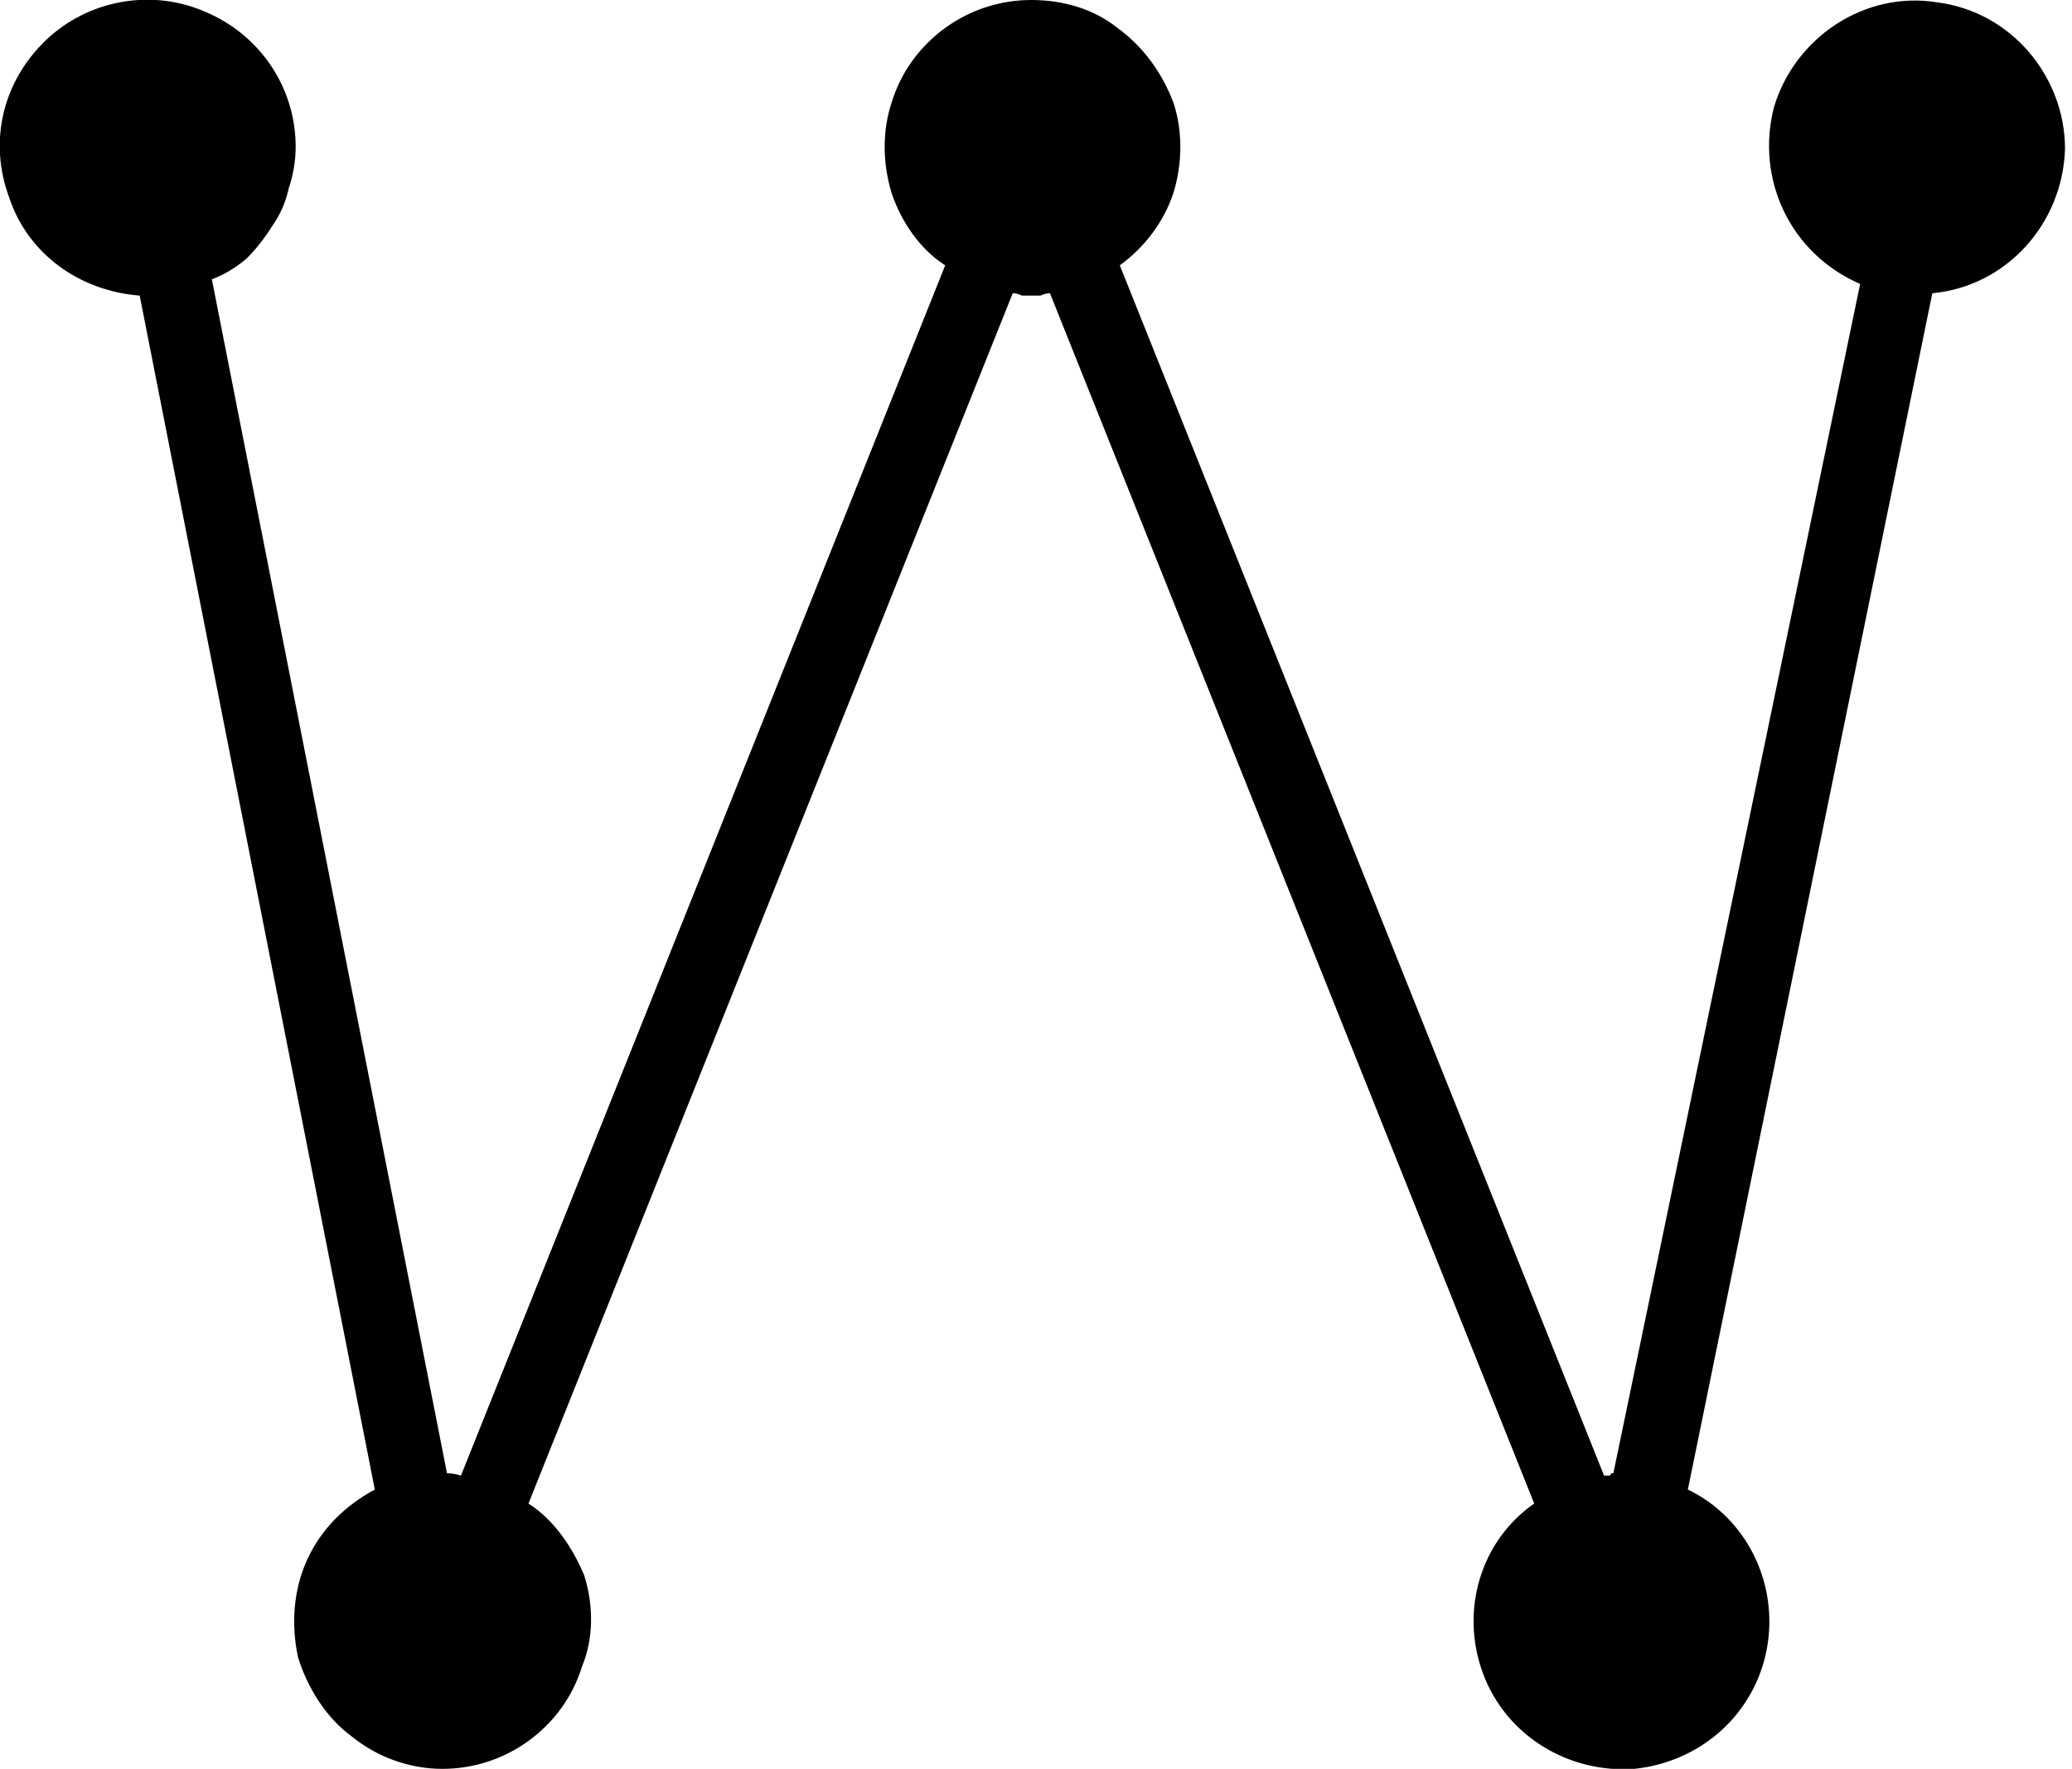 <svg version="1.2" xmlns="http://www.w3.org/2000/svg" viewBox="0 0 89 76" width="89" height="76">
	<title>logo</title>
	<style>
		.s0 { fill: #000000 } 
	</style>
	<path class="s0" d="m12.7 6.3q0 0.9-0.3 1.8-0.2 0.9-0.7 1.6-0.5 0.8-1.1 1.4-0.7 0.6-1.5 0.9l10.1 51.3q0.3 0 0.6 0.1l20.8-52c-1.1-0.7-1.9-1.9-2.3-3.1-0.4-1.3-0.4-2.7 0-3.9 0.4-1.3 1.2-2.4 2.3-3.2 1.1-0.8 2.4-1.2 3.7-1.2 1.4 0 2.7 0.4 3.7 1.2 1.1 0.8 1.9 1.9 2.4 3.2 0.4 1.2 0.4 2.6 0 3.9-0.4 1.2-1.2 2.3-2.3 3.1l20.8 52q0 0 0.1 0 0 0 0.1 0 0.1 0 0.1-0.1 0.1 0 0.1 0l10.6-51.1c-3-1.3-4.5-4.5-3.7-7.6 0.9-3 3.9-5 7-4.5 3.2 0.4 5.5 3.2 5.5 6.3-0.1 3.2-2.5 5.9-5.7 6.2l-10.5 51.4c2.5 1.2 3.9 4 3.4 6.8-0.5 2.8-2.8 4.9-5.7 5.2-2.8 0.2-5.5-1.4-6.5-4.1-1-2.7-0.1-5.7 2.2-7.3l-20.8-52q-0.2 0-0.4 0.1-0.2 0-0.4 0-0.2 0-0.4 0-0.2-0.1-0.4-0.1l-20.8 52c1.1 0.7 1.9 1.9 2.4 3.1 0.4 1.3 0.4 2.7-0.1 3.9-0.4 1.3-1.2 2.4-2.3 3.2-1.1 0.8-2.4 1.2-3.7 1.2-1.4 0-2.8-0.5-3.9-1.4-1.1-0.8-1.9-2.1-2.3-3.4-0.3-1.4-0.2-2.9 0.4-4.2 0.6-1.3 1.6-2.3 2.9-3l-10.1-51.3c-2.6-0.2-4.8-1.8-5.6-4.2-0.9-2.4-0.3-5 1.6-6.8 1.8-1.7 4.5-2.2 6.8-1.2 2.4 1 3.9 3.3 3.9 5.8z"/>
</svg>